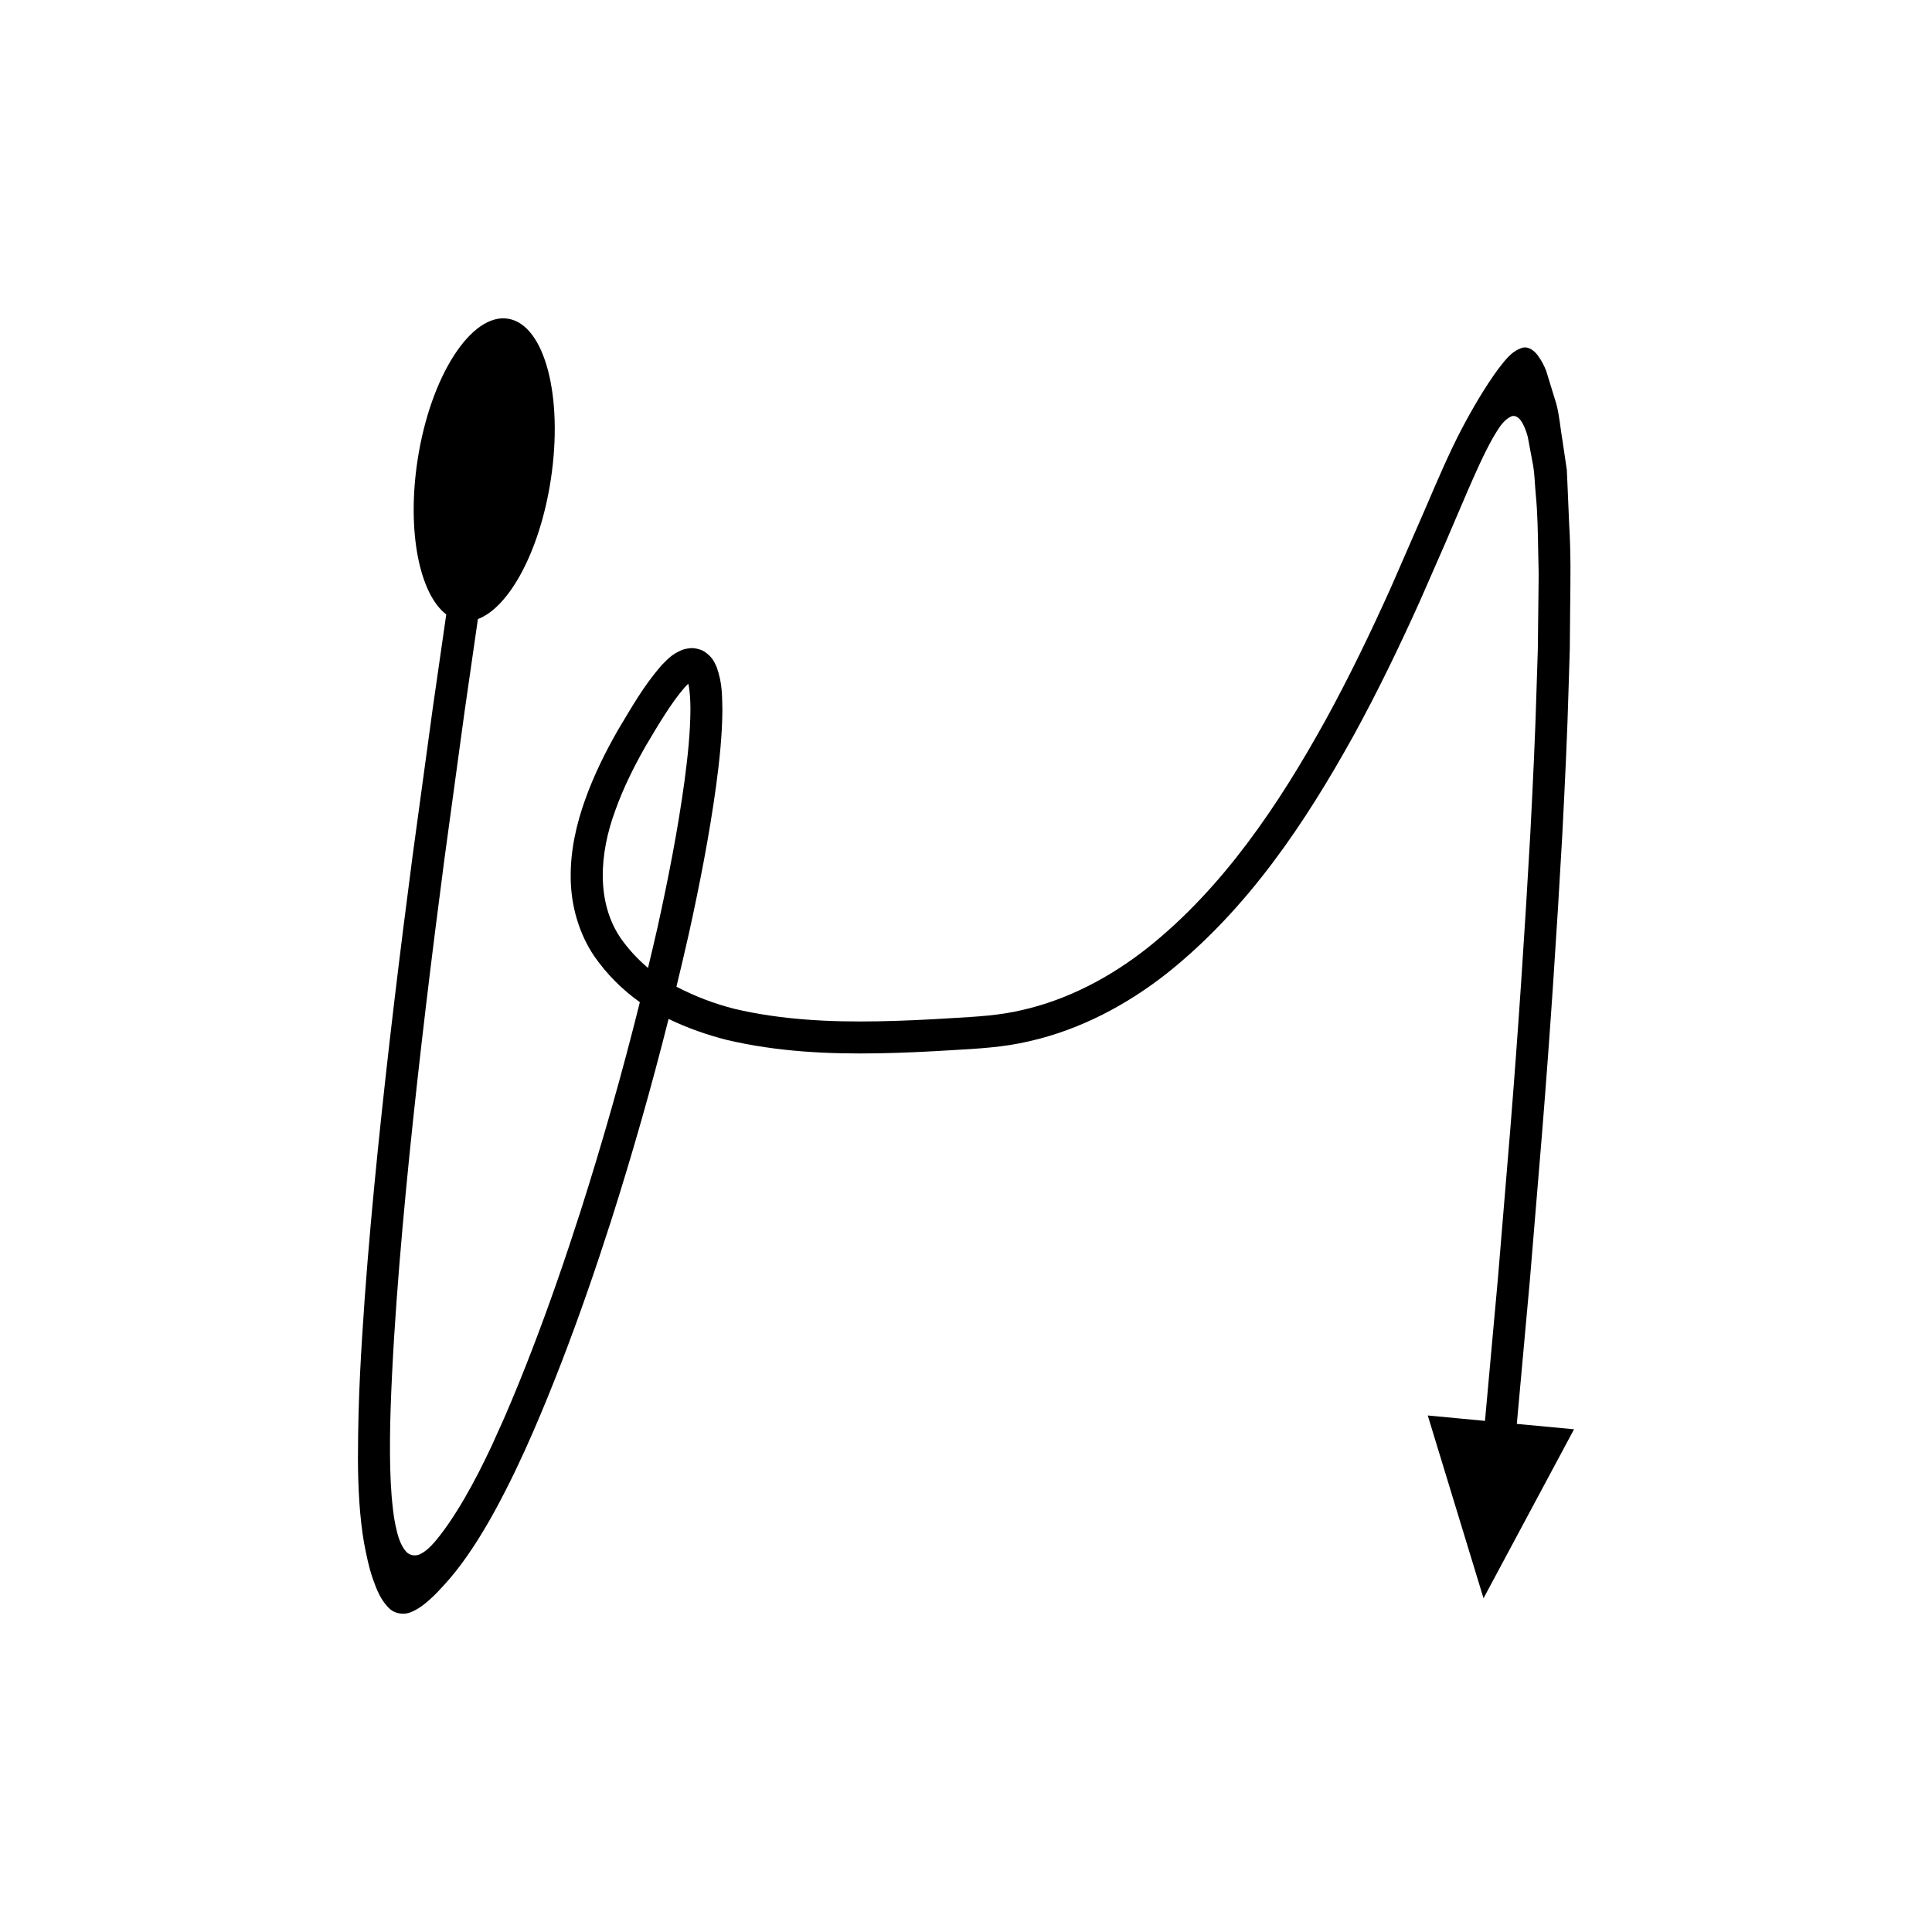 <?xml version="1.0" encoding="UTF-8"?>
<!-- Uploaded to: SVG Repo, www.svgrepo.com, Generator: SVG Repo Mixer Tools -->
<svg fill="#000000" width="800px" height="800px" version="1.1" viewBox="144 144 512 512" xmlns="http://www.w3.org/2000/svg">
 <path d="m549.43 483.27 3.254-39.254c2.113-26.176 3.852-52.391 5.332-78.633 0.672-13.129 1.328-26.258 1.688-39.418l0.309-9.957 0.094-10.84c0.074-7.211 0.227-14.328-0.262-22.242l-0.492-11.57-0.133-2.875-0.375-2.527-0.75-5.051c-0.574-3.281-0.836-6.93-1.664-9.91l-2.672-8.703c-0.555-1.395-1.223-2.734-2.141-3.973-0.824-1.16-2.332-2.578-4.125-2.176-3.18 1.004-4.777 3.59-6.582 5.824-3.406 4.727-6.449 9.828-9.711 16.027-3.238 6.211-6.414 13.645-9.551 20.969l-9.098 20.863c-5.356 11.891-11.012 23.617-17.25 34.988-12.488 22.59-27.223 44.473-47.086 60.301-9.895 7.832-21.184 13.801-33.285 16.547-6.043 1.449-12.137 1.773-18.824 2.16-6.527 0.414-13.008 0.719-19.473 0.836-12.906 0.238-25.801-0.426-38.016-3.309-5.41-1.375-10.559-3.356-15.355-5.863 1.137-4.723 2.273-9.445 3.328-14.191 2.832-12.891 5.383-25.855 7.188-39.039 0.879-6.606 1.617-13.234 1.664-20.156-0.105-3.547 0.07-6.859-1.523-11.332-0.52-1.113-1.035-2.523-2.93-3.856-0.836-0.676-2.066-1.012-3.266-1.148-1.027-0.035-2.094 0.176-2.883 0.445-2.996 1.23-4.098 2.723-5.531 4.106-4.93 5.699-7.977 11.254-11.504 17.086-3.348 5.844-6.379 11.953-8.711 18.453-2.324 6.481-3.93 13.441-3.852 20.703 0.035 7.223 2.102 14.738 6.254 20.867 3.324 4.769 7.434 8.875 12.074 12.164-4.633 18.645-9.902 37.152-15.734 55.453-3.988 12.426-8.246 24.758-12.93 36.902-2.332 6.051-4.805 12.152-7.348 17.996l-3.352 7.438c-1.098 2.32-2.223 4.625-3.394 6.91-2.352 4.559-4.887 9.031-7.777 13.273-1.48 2.09-2.953 4.207-4.742 6.051-0.883 0.926-1.887 1.75-3.047 2.309-1.191 0.512-2.617 0.309-3.535-0.629-1.742-1.926-2.34-4.555-2.894-7.023-0.539-2.512-0.773-5.074-1.016-7.625-0.41-5.117-0.484-10.254-0.441-15.383 0.047-9.031 0.789-23.598 1.723-36.316 0.945-13.031 2.137-26.059 3.449-39.078 2.652-26.043 5.809-52.055 9.223-78.039l5.32-38.953 3.574-24.812c8.352-3.156 16.398-18.035 19.301-36.812 3.398-22.055-1.551-41.16-11.266-42.781-9.727-1.621-20.578 15.109-24.004 37.332-2.926 18.926 0.484 35.621 7.582 41.031l-3.578 24.855-5.328 39.031c-3.422 26.043-6.59 52.129-9.254 78.289-1.316 13.082-2.516 26.184-3.469 39.324-0.91 13.422-1.738 25.152-1.773 42.234 0.023 7.898 0.453 15.598 1.613 22.297 0.633 3.309 1.281 6.523 2.309 9.484 1.051 2.945 2.152 5.918 4.676 8.168 1.328 1.09 3.277 1.395 4.883 0.926 1.559-0.523 2.914-1.363 4.121-2.336 2.43-1.914 4.531-4.25 6.691-6.711 4.25-4.965 8.27-11.227 11.992-18.008 1.855-3.406 3.641-6.918 5.371-10.492l2.527-5.414 2.246-5.051c2.688-6.184 5.141-12.242 7.531-18.434 4.758-12.336 9.062-24.812 13.094-37.367 5.644-17.707 10.734-35.574 15.266-53.598 4.981 2.414 10.172 4.227 15.418 5.559 13.367 3.152 26.891 3.785 40.184 3.551 6.648-0.121 13.277-0.438 19.84-0.852 6.394-0.367 13.469-0.738 20.207-2.359 13.539-3.07 25.992-9.727 36.633-18.152 21.355-17.066 36.461-39.773 49.273-62.883 6.383-11.633 12.133-23.559 17.551-35.586l6.664-15.211 6.055-14.152c2.062-4.695 4.113-9.41 6.617-13.891 1.32-2.125 2.547-4.648 4.934-5.723 1.344-0.449 2.41 0.832 2.961 1.891 0.617 1.125 1.039 2.348 1.367 3.586l1.41 7.566c0.426 2.527 0.453 5.109 0.699 7.66 0.508 5.109 0.547 10.246 0.648 15.375 0.027 2.68 0.172 4.871 0.102 7.953l-0.203 17.641-0.309 9.707c-0.359 13.07-1.012 26.145-1.68 39.219-1.473 26.148-3.207 52.297-5.316 78.422l-3.25 39.184-3.449 38.016-15.164-1.43 14.777 48.438 23.988-44.781-15.164-1.43zm-231.11-93.801c-0.816 3.691-1.719 7.367-2.59 11.047-2.727-2.32-5.16-4.938-7.168-7.785-6.582-9.555-5.777-22.445-1.477-34.031 2.098-5.856 4.914-11.551 8.082-17.086 3.207-5.387 6.676-11.344 10.375-15.551 0.27-0.301 0.574-0.594 0.871-0.871 0.414 1.848 0.57 4.492 0.559 6.898-0.039 6.199-0.734 12.645-1.59 19.035-1.75 12.812-4.266 25.617-7.062 38.344z"/>
</svg>